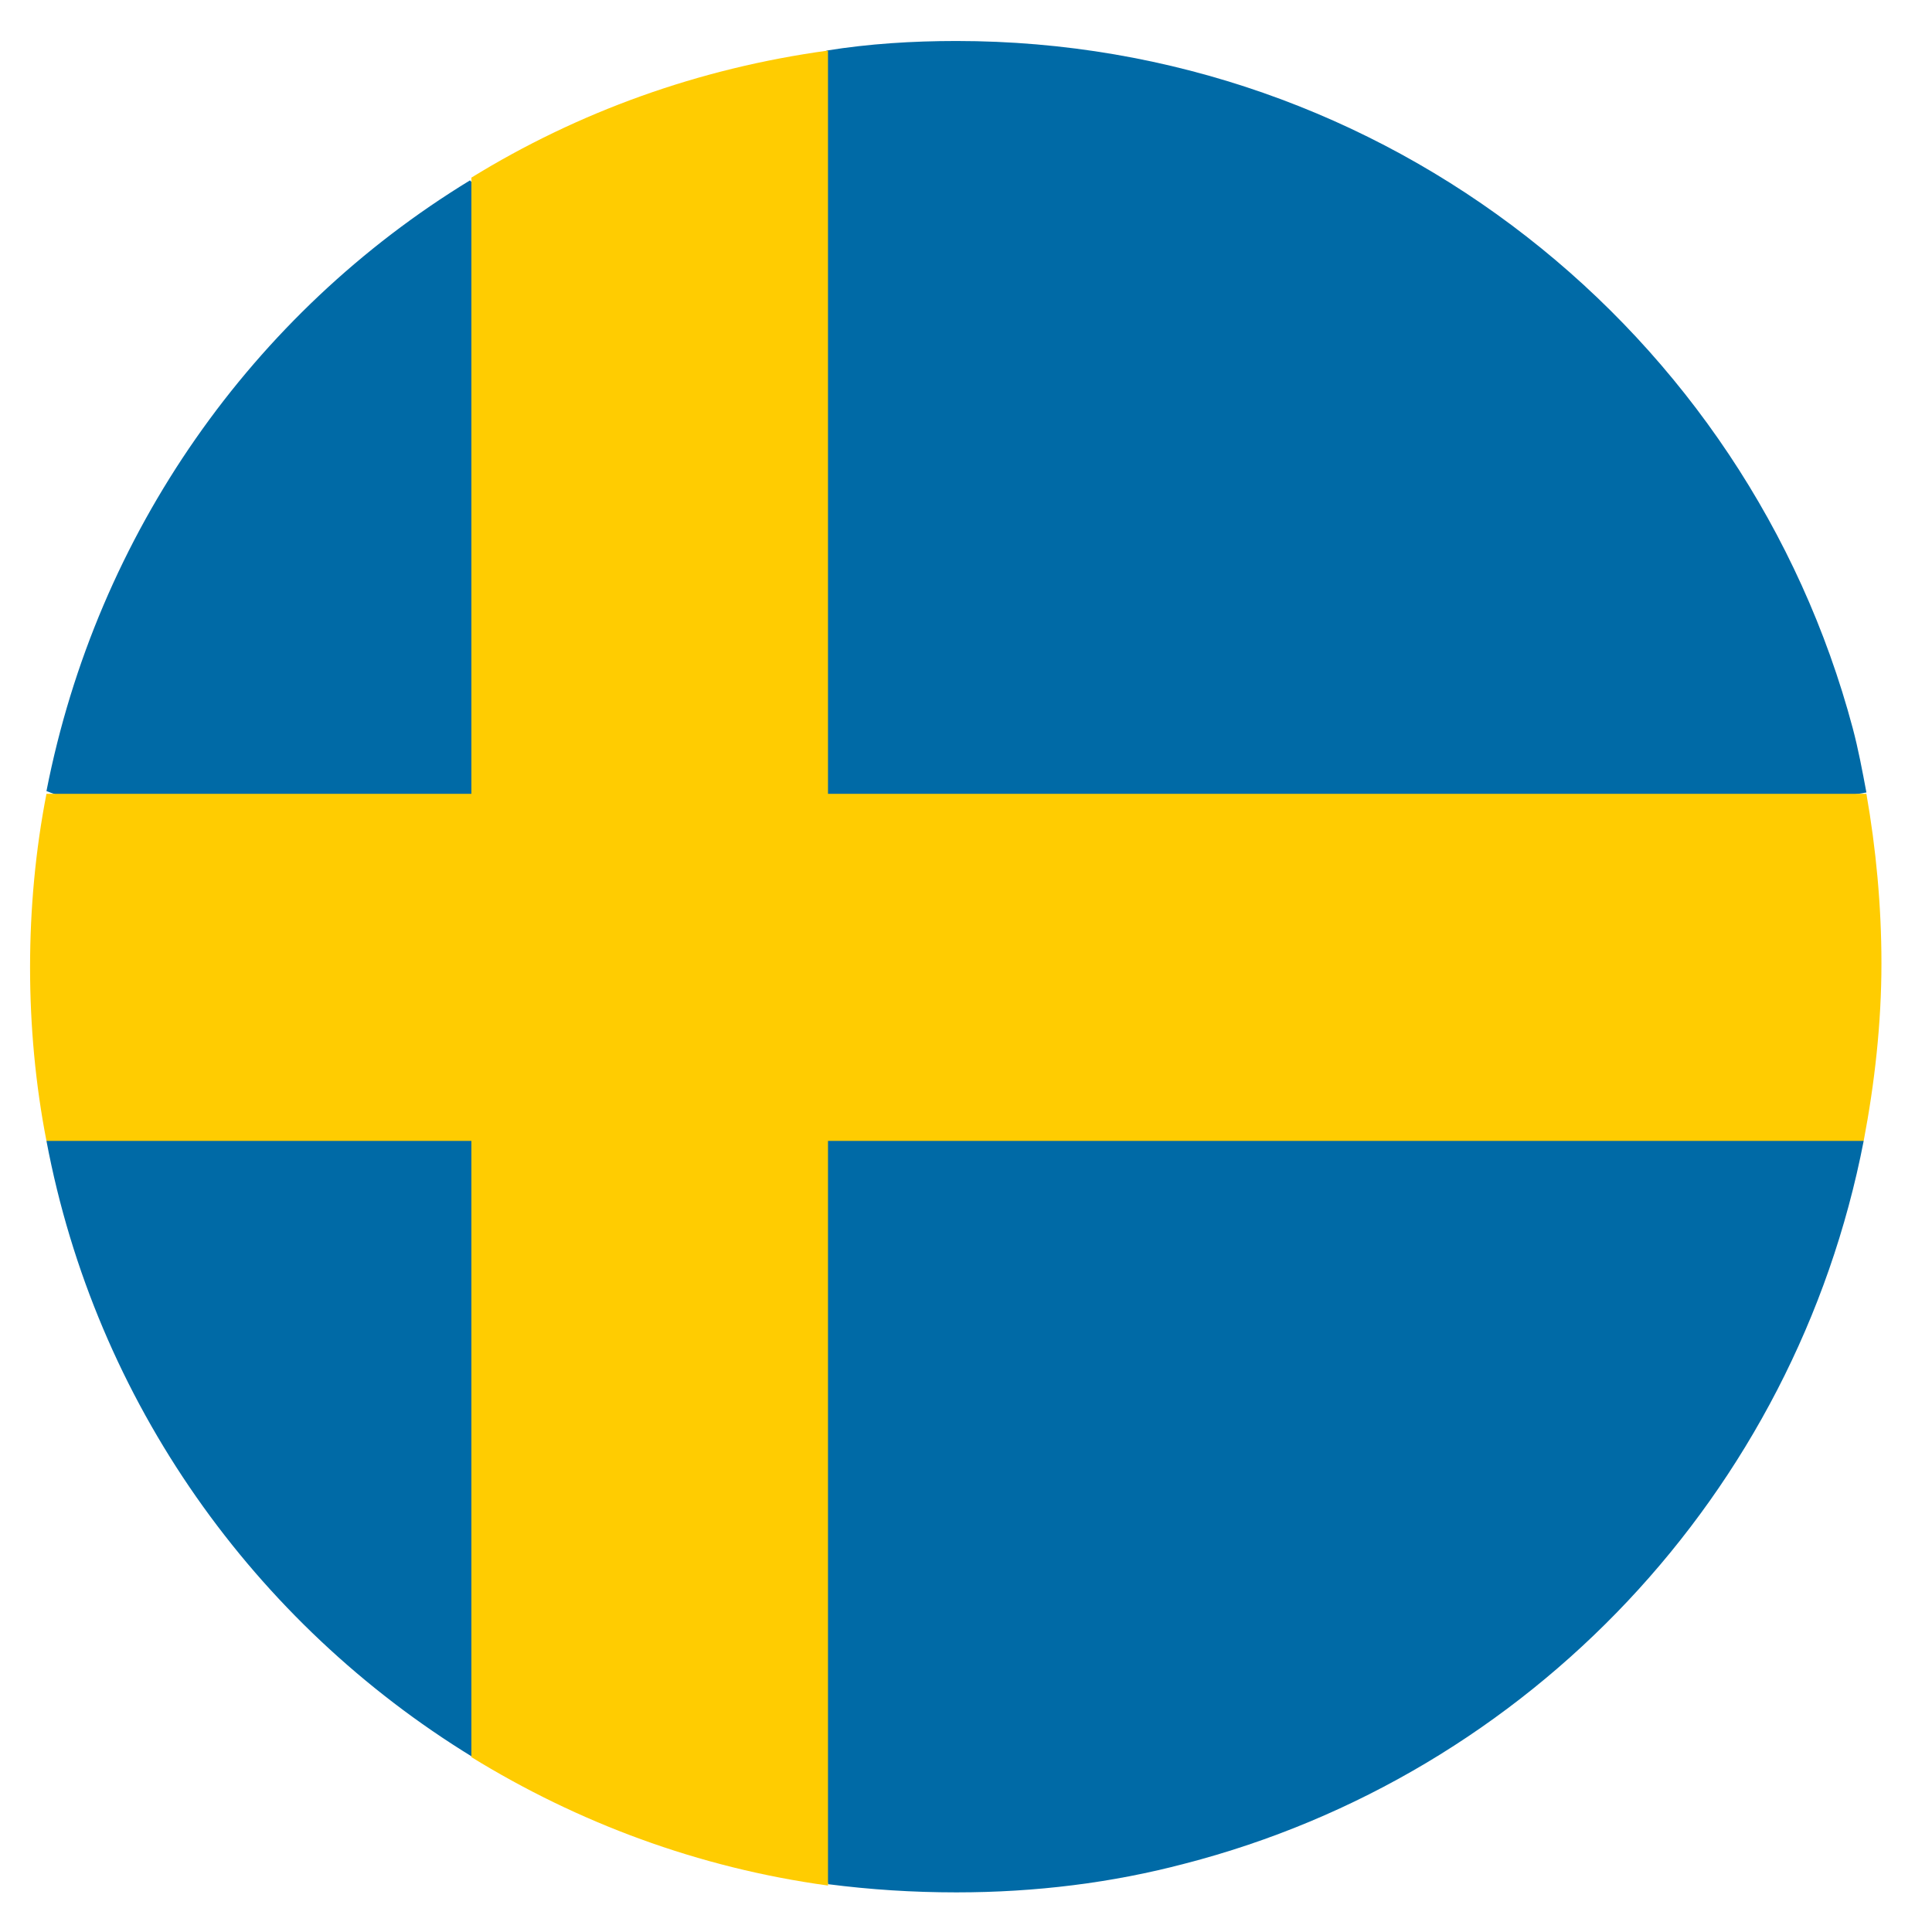 <svg viewBox="0 0 141.4 141.4" xmlns="http://www.w3.org/2000/svg"><path d="M70 3c-3.2 0-6.4.2-9.5.7-4.2 7.7-9.8 11.9-14.4 13.7-4.1 1.6-7.2.9-11.7-4.2C18.5 22.9 7.1 39 3.4 57.9c8 2.8 8.8 8.5 8.8 12.9 0 4.3-.1 8.1-8.8 12.7 3.6 19.1 15.2 35.3 31.2 45.1 5.3-7.7 7.3-6 11.2-4.5 4.7 1.8 12.7 3.2 14.5 12.4.1 0 .3 1.4.3 1.4 3.1.4 6.2.6 9.4.6 5.8 0 11.4-.7 16.7-2.1 25.2-6.5 44.7-27.1 49.7-52.9-11.3-4.4-18.7-8.7-18.7-13.2 0-4.2 6.8-10.4 18.9-12.3-.3-1.6-.6-3.2-1-4.7C127.9 24.4 101.5 3 70 3z" fill="#006aa6"/><path d="M60.6 3.7C51.1 5 42.3 8.2 34.5 13v45.1H3.4c-.8 4.1-1.2 8.4-1.2 12.7s.4 8.6 1.2 12.7h31.1v45.1c7.8 4.8 16.6 8.1 26.1 9.4V83.5h75.8c.8-4.2 1.3-8.6 1.3-13 0-4.2-.4-8.4-1.1-12.4h-76V3.7z" fill="#ffcc01"/></svg>